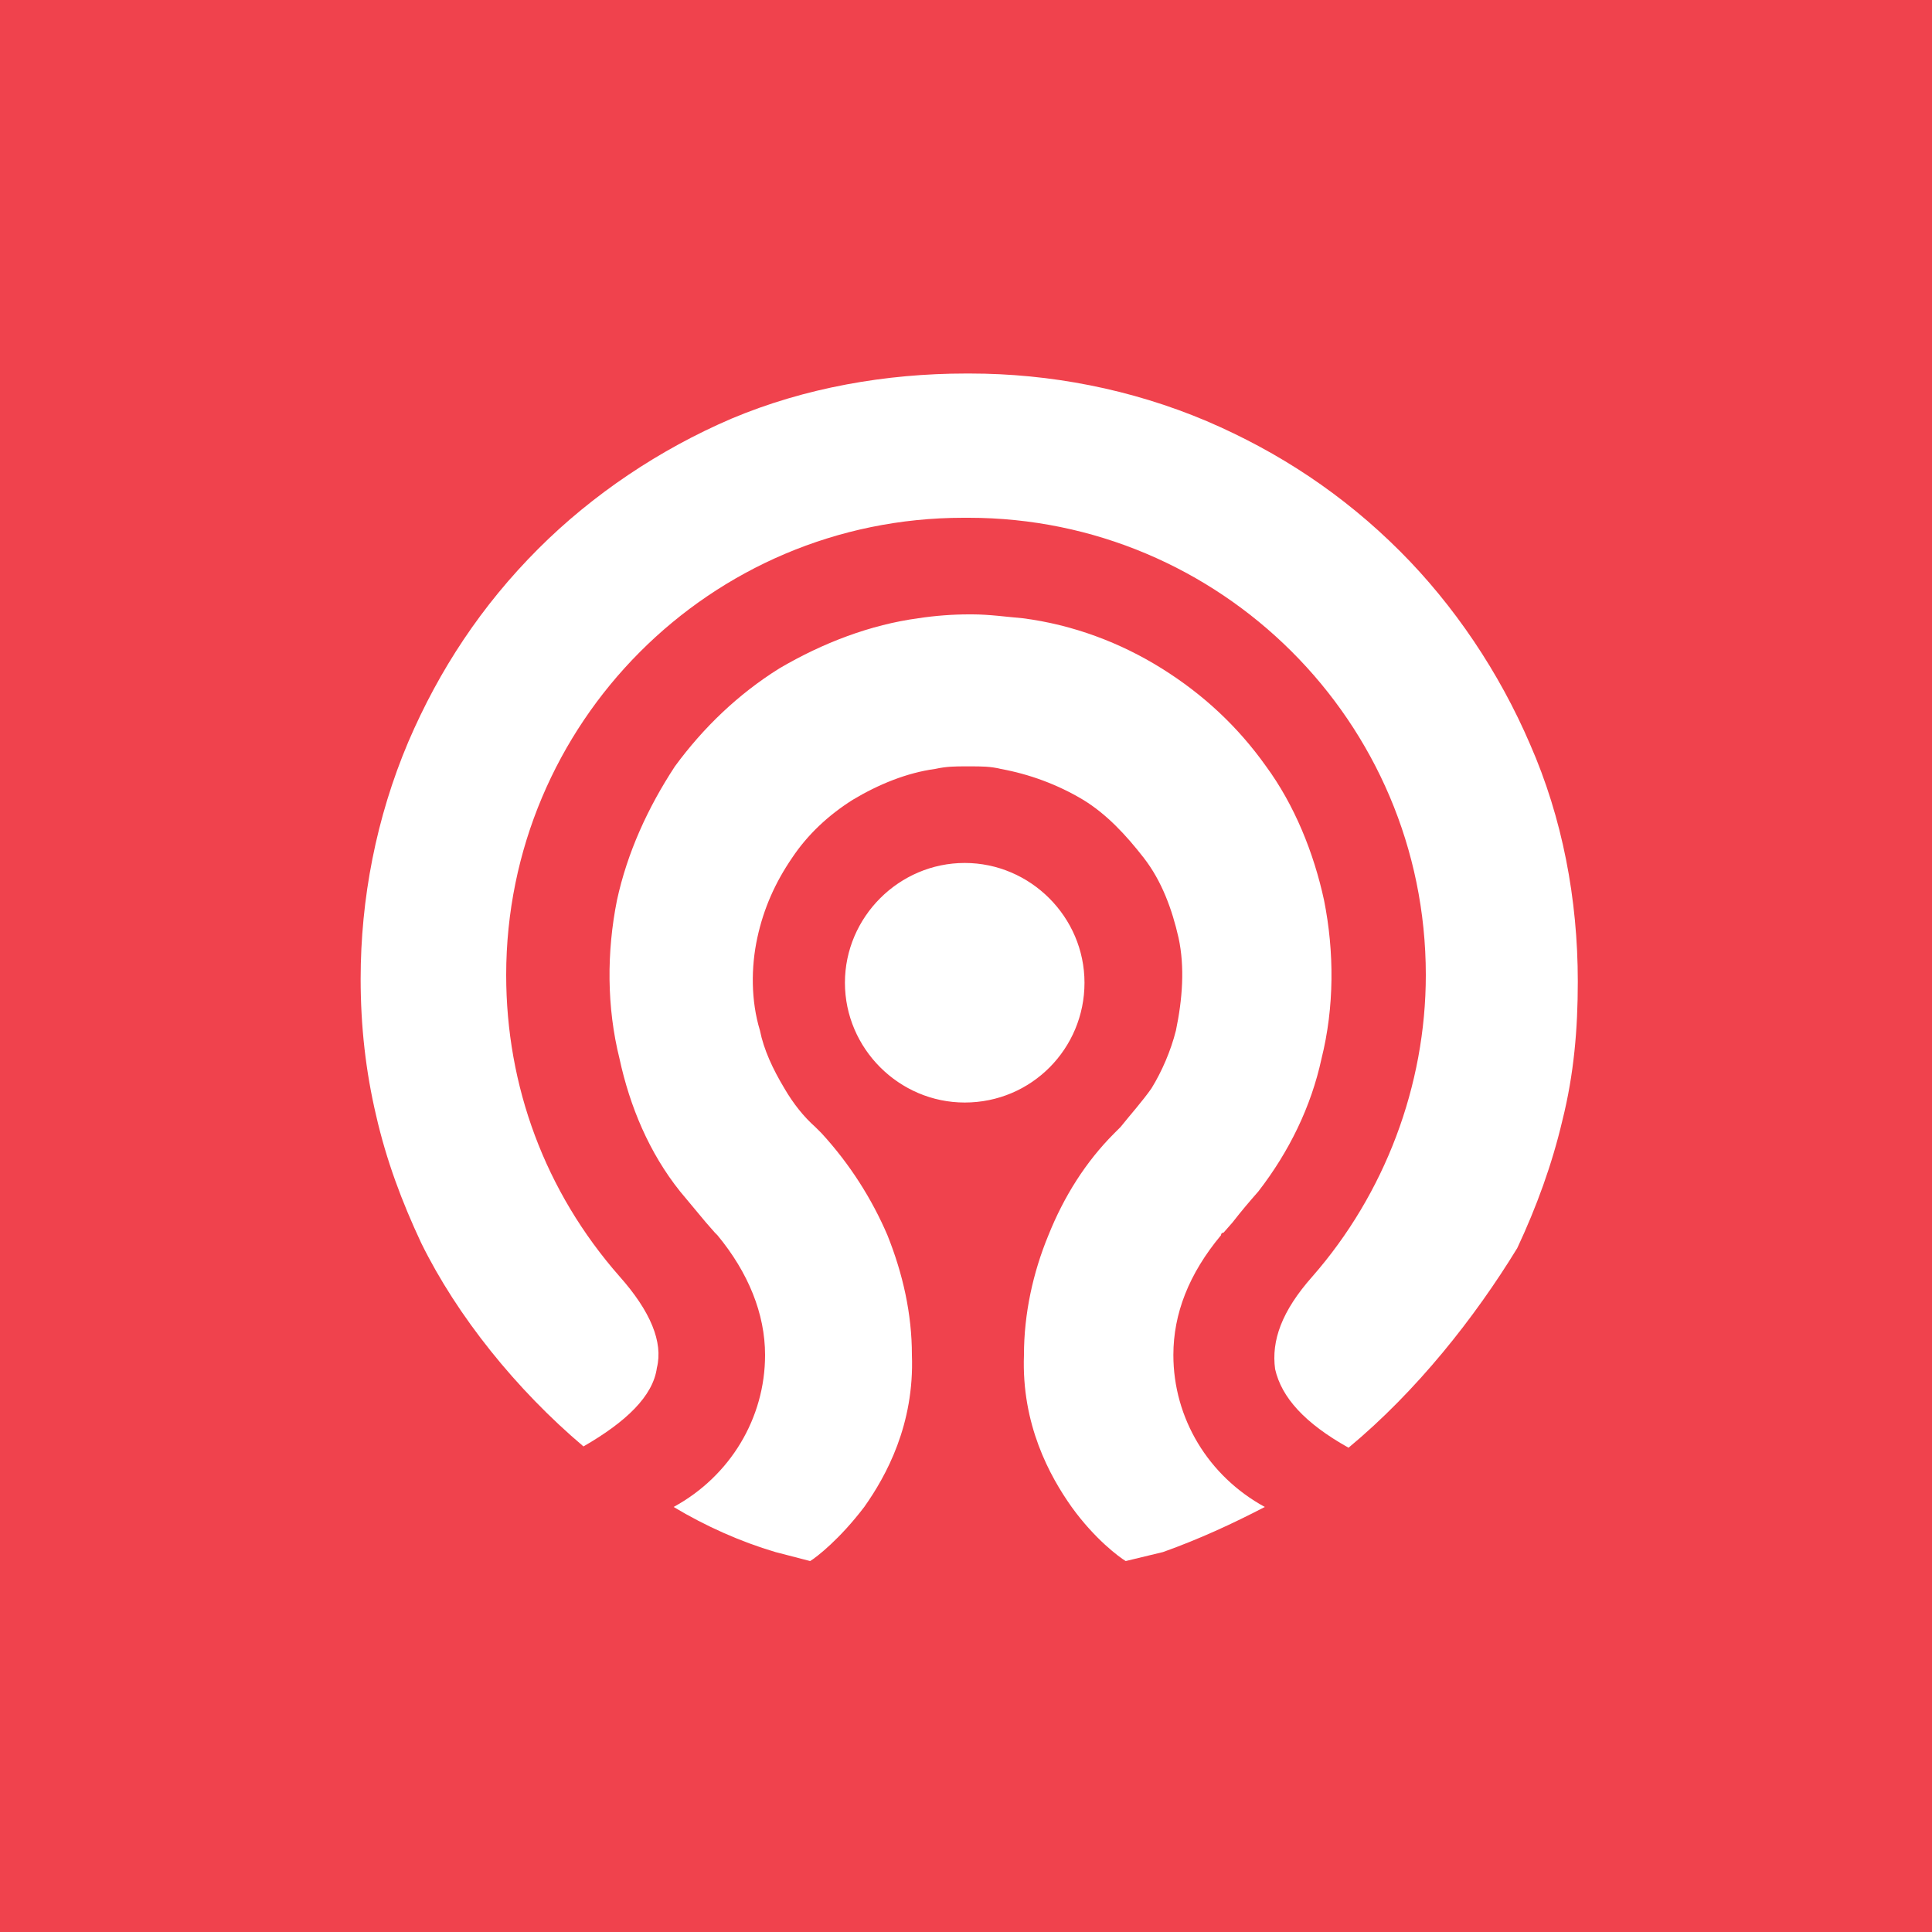 <?xml version="1.0" encoding="utf-8"?>
<!-- Generator: Adobe Illustrator 27.9.0, SVG Export Plug-In . SVG Version: 6.00 Build 0)  -->
<svg version="1.1" id="Layer_1" xmlns="http://www.w3.org/2000/svg" xmlns:xlink="http://www.w3.org/1999/xlink" x="0px" y="0px"
	 viewBox="0 0 150 150" style="enable-background:new 0 0 150 150;" xml:space="preserve">
<style type="text/css">
	.st0{fill:#F0424D;}
	.st1{fill:#FFFFFF;}
</style>
<rect class="st0" width="150" height="150"/>
<g>
	<path class="st1" d="M104.7,112.4c-3.4-1.9-5.2-3.9-5.7-6.1c-0.3-2.2,0.5-4.5,2.9-7.2c5.6-6.4,8.8-14.8,8.8-23.4
		c0-19.7-16-35.5-35.5-35.5h-0.2h-0.2c-19.7,0-35.5,16-35.5,35.5c0,8.6,3,16.8,8.8,23.4c2.4,2.7,3.4,5.1,2.9,7.1
		c-0.3,2.2-2.4,4.2-5.7,6.1c-5.2-4.4-9.8-10.1-12.6-15.8c-1.5-3.2-2.7-6.4-3.5-9.9c-0.8-3.4-1.2-6.9-1.2-10.6
		c0-6.2,1.2-12.5,3.7-18.4c2.4-5.6,5.7-10.6,10.1-15c4.2-4.2,9.4-7.7,15-10.1c5.7-2.4,12-3.5,18.2-3.5h0.3c6.2,0,12.5,1.2,18.4,3.7
		c5.6,2.4,10.6,5.7,15,10.1c4.2,4.2,7.7,9.4,10.1,15c2.5,5.7,3.7,12,3.7,18.4c0,3.7-0.3,7.2-1.2,10.8c-0.8,3.4-2,6.7-3.5,9.9
		C114.5,102.3,110,108,104.7,112.4 M87.4,121.2c-0.5-0.3-2.4-1.7-4.2-4.2c-1.7-2.4-3.9-6.4-3.7-11.8c0-3.2,0.7-6.4,1.9-9.3
		c1.2-3,2.9-5.7,5.1-7.9l0,0l0.5-0.5c0.8-1,1.7-2,2.4-3c0.8-1.3,1.5-2.9,1.9-4.5c0.5-2.4,0.7-4.9,0.2-7.2c-0.5-2.2-1.3-4.4-2.7-6.2
		s-2.9-3.4-4.7-4.5c-2-1.2-4.2-2-6.4-2.4c-0.8-0.2-1.5-0.2-2.4-0.2h-0.3c-0.8,0-1.5,0-2.4,0.2c-2.2,0.3-4.4,1.2-6.4,2.4
		c-1.9,1.2-3.5,2.7-4.7,4.5c-1.3,1.9-2.2,3.9-2.7,6.2s-0.5,4.9,0.2,7.2c0.3,1.5,1,3,1.9,4.5c0.7,1.2,1.5,2.2,2.4,3l0.5,0.5l0,0
		c2.2,2.4,3.9,5.1,5.1,7.9c1.2,3,1.9,6.1,1.9,9.3c0.2,5.4-2,9.4-3.7,11.8c-1.9,2.5-3.7,3.9-4.2,4.2l-2.7-0.7c-2.7-0.8-5.4-2-7.9-3.5
		c4.4-2.4,7.1-6.9,7.1-11.8c0-3.2-1.3-6.4-3.7-9.3c0,0,0,0-0.2-0.2l-0.7-0.8l-2-2.4c-2.4-3-3.9-6.6-4.7-10.3c-1-4-1-8.3-0.2-12.3
		c0.8-3.7,2.4-7.2,4.5-10.4c2.2-3,4.9-5.6,8.1-7.6c3.4-2,7.1-3.4,10.8-3.9c1.3-0.2,2.7-0.3,3.9-0.3h0.3c1.3,0,2.7,0.2,3.9,0.3
		c3.9,0.5,7.6,1.9,10.8,3.9c3.2,2,5.9,4.5,8.1,7.6c2.2,3,3.7,6.7,4.5,10.4c0.8,4,0.8,8.3-0.2,12.3c-0.8,3.7-2.5,7.2-4.9,10.3
		c-0.7,0.8-1.3,1.5-2,2.4l-0.7,0.8c0,0-0.2,0-0.2,0.2c-2.5,3-3.7,6.1-3.7,9.3c0,4.9,2.7,9.4,7.1,11.8c-2.5,1.3-5.1,2.5-7.9,3.5
		L87.4,121.2 M74.9,85.6c-5.1,0-9.3-4.2-9.3-9.3c0-5.1,4.2-9.3,9.3-9.3c5.1,0,9.3,4.2,9.3,9.3C84.2,81.4,80.1,85.6,74.9,85.6"/>
</g>
</svg>
